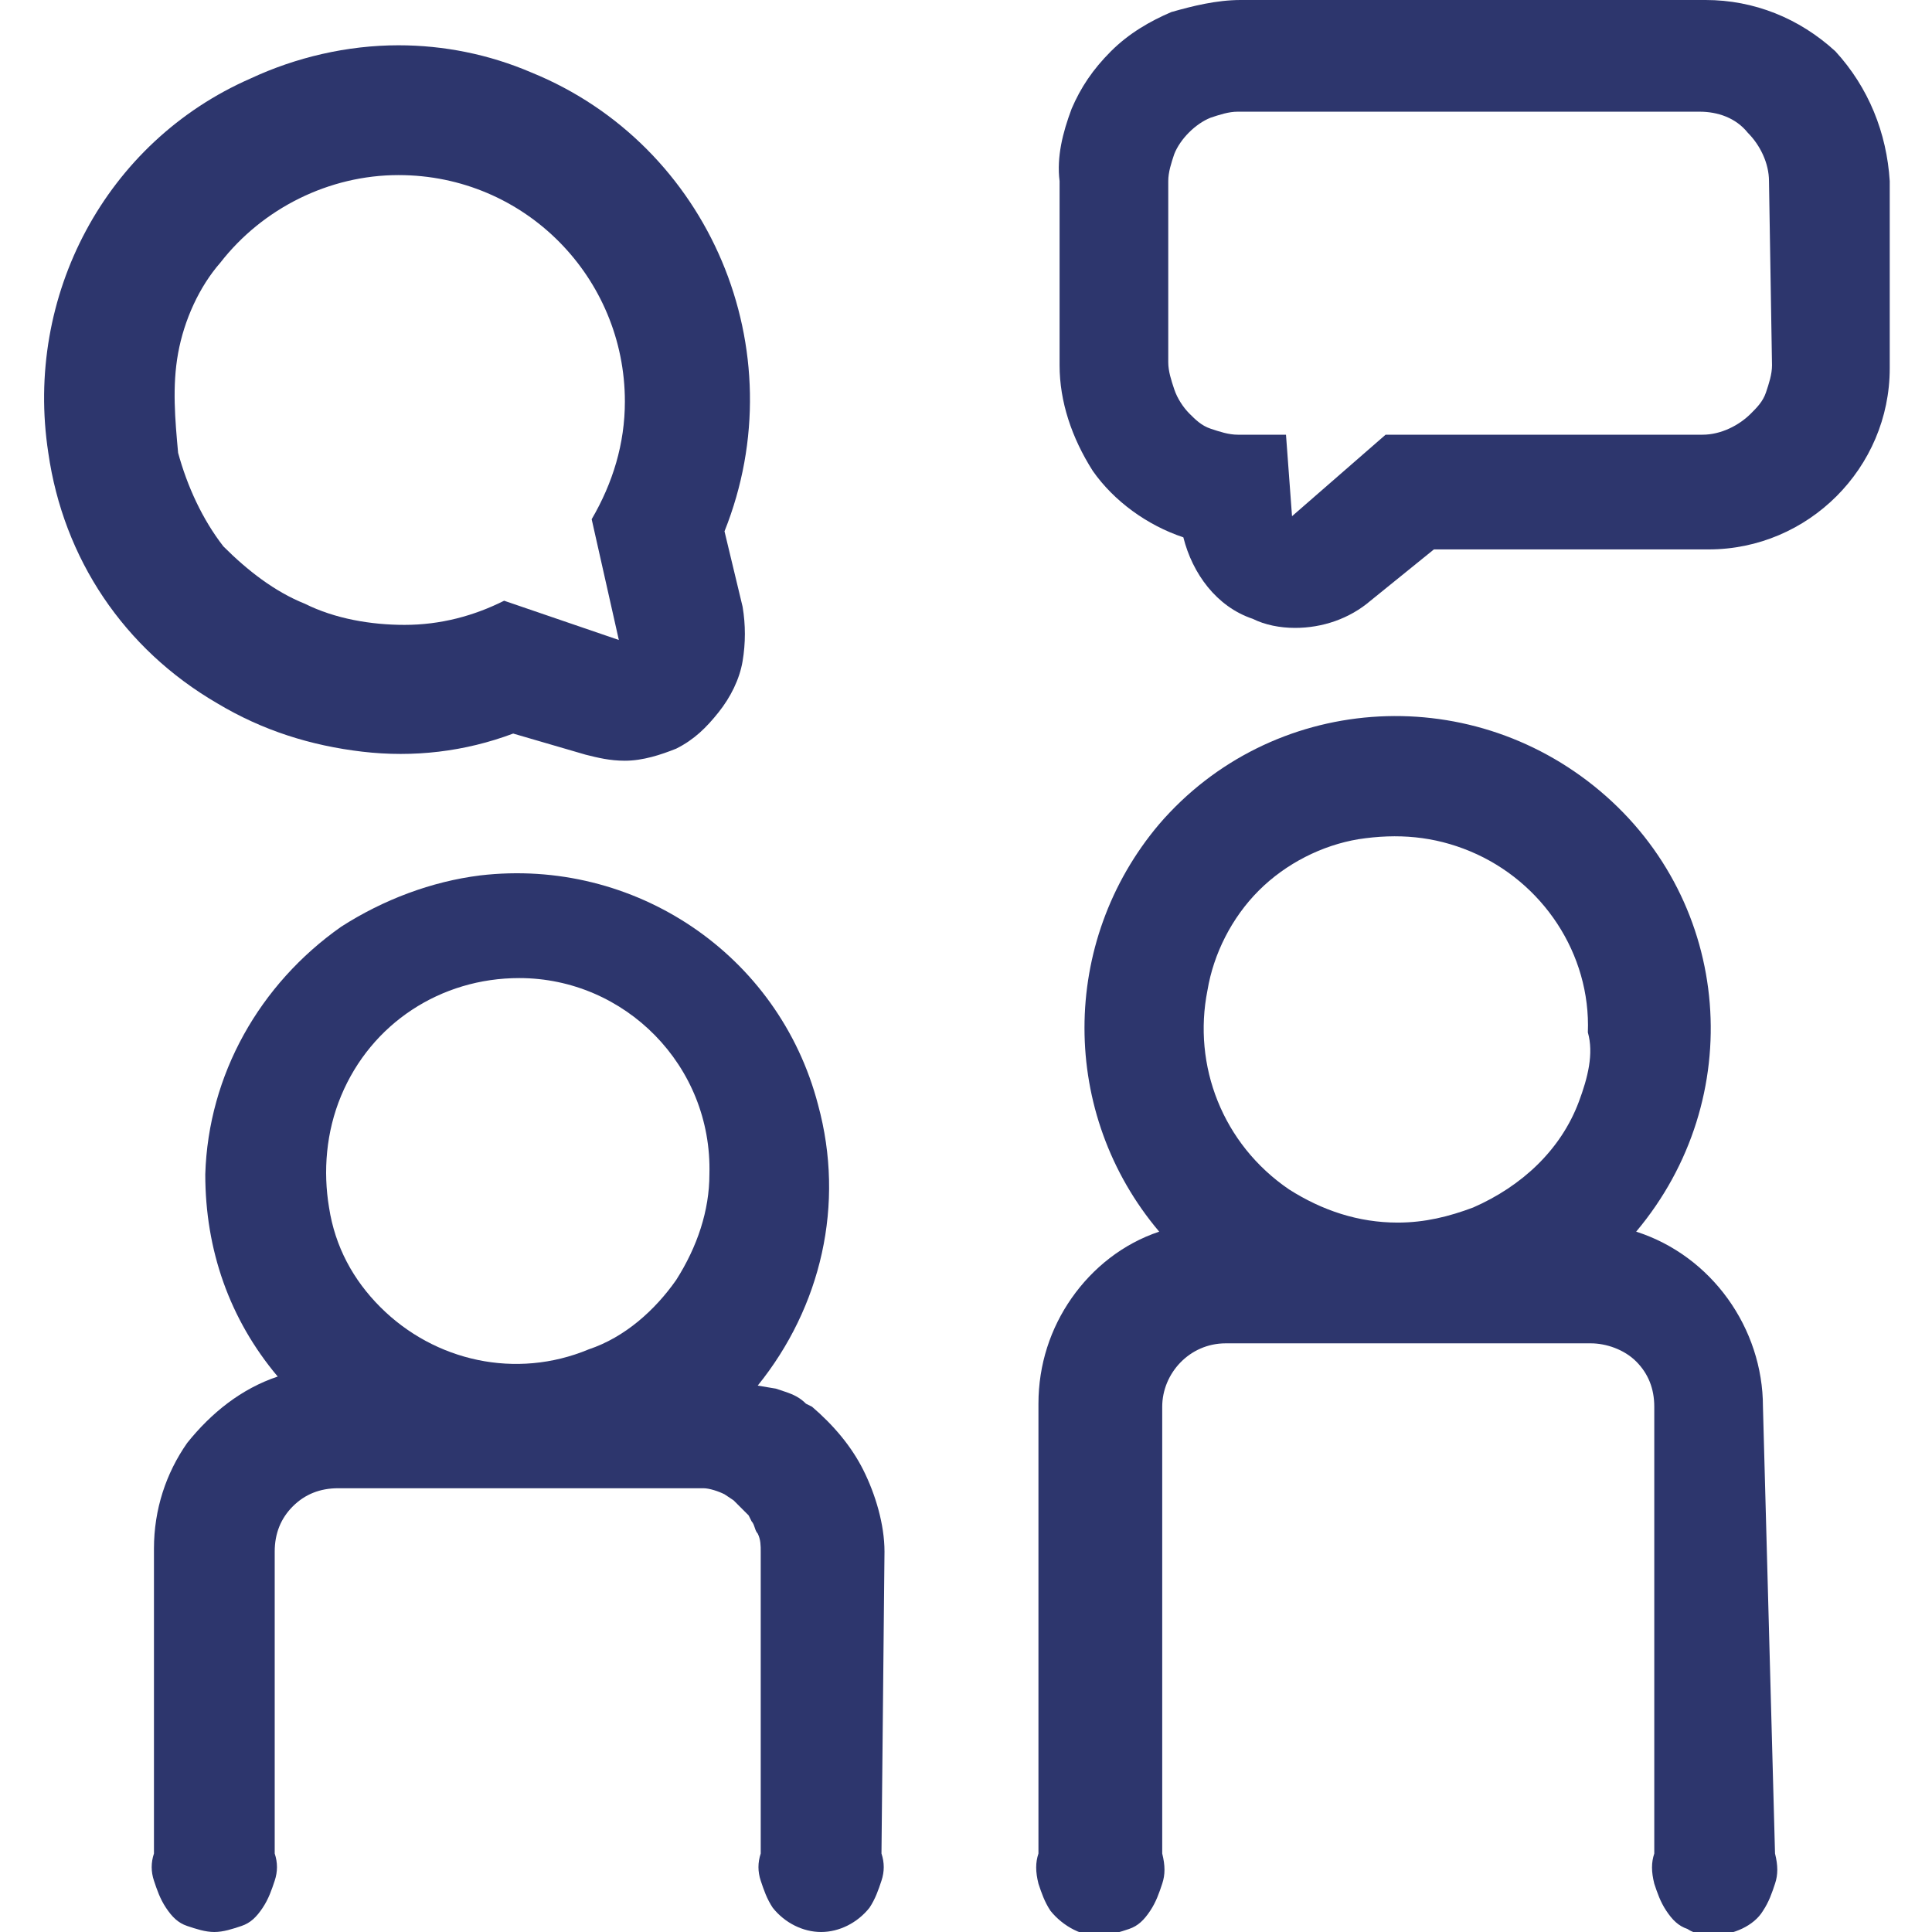 <?xml version="1.0" encoding="utf-8"?>
<!-- Generator: Adobe Illustrator 26.0.3, SVG Export Plug-In . SVG Version: 6.00 Build 0)  -->
<svg version="1.1" id="Ebene_1" xmlns="http://www.w3.org/2000/svg" xmlns:xlink="http://www.w3.org/1999/xlink" x="0px" y="0px"
	 viewBox="0 0 64 64" style="enable-background:new 0 0 64 64;" xml:space="preserve">
<style type="text/css">
	.st0{fill:#2D366D;}
</style>
<path class="st0" d="M29.3,51.4c0-0.9-0.3-1.9-0.7-2.7c-0.4-0.8-1-1.5-1.7-2.1l-0.2-0.1c-0.2-0.2-0.4-0.3-0.7-0.4l-0.3-0.1l-0.6-0.1
	c2.1-2.6,2.9-6,2-9.3c-1.3-5-6.1-8.2-11.2-7.6c-1.6,0.2-3.2,0.8-4.6,1.7c-2.7,1.9-4.4,4.9-4.5,8.2c0,2.5,0.8,4.8,2.4,6.7
	C8,46,7,46.8,6.2,47.8c-0.7,1-1.1,2.2-1.1,3.5v10.1C5,61.7,5,62,5.1,62.3c0.1,0.3,0.2,0.6,0.4,0.9c0.2,0.3,0.4,0.5,0.7,0.6
	C6.5,63.9,6.8,64,7.1,64c0.3,0,0.6-0.1,0.9-0.2c0.3-0.1,0.5-0.3,0.7-0.6c0.2-0.3,0.3-0.6,0.4-0.9c0.1-0.3,0.1-0.6,0-0.9v-10
	c0-0.6,0.2-1.1,0.6-1.5c0.4-0.4,0.9-0.6,1.5-0.6h12.1c0.2,0,0.5,0.1,0.7,0.2l0.3,0.2l0.2,0.2l0.3,0.3l0.1,0.2
	c0.1,0.1,0.1,0.3,0.2,0.4c0.1,0.2,0.1,0.4,0.1,0.6v10c-0.1,0.3-0.1,0.6,0,0.9c0.1,0.3,0.2,0.6,0.4,0.9c0.4,0.5,1,0.8,1.6,0.8
	c0.6,0,1.2-0.3,1.6-0.8c0.2-0.3,0.3-0.6,0.4-0.9c0.1-0.3,0.1-0.6,0-0.9L29.3,51.4z M22.4,42.4c-0.7,1-1.7,1.9-2.9,2.3
	c-2.4,1-5.1,0.4-6.9-1.4c-0.9-0.9-1.5-2-1.7-3.3c-0.2-1.2-0.1-2.5,0.4-3.7c1-2.4,3.3-3.9,5.9-3.9c3.5,0,6.4,2.9,6.3,6.5
	C23.5,40.1,23.1,41.3,22.4,42.4L22.4,42.4z"/>
<path class="st0" d="M58.4,46.6c0-2.6-1.7-5-4.2-5.8c3.7-4.4,3.2-10.9-1.2-14.6S42.1,23,38.4,27.3c-3.3,3.9-3.3,9.6,0,13.5
	c-1.2,0.4-2.2,1.2-2.9,2.2c-0.7,1-1.1,2.2-1.1,3.5v14.9c-0.1,0.3-0.1,0.6,0,1c0.1,0.3,0.2,0.6,0.4,0.9c0.4,0.5,1.1,0.9,1.7,0.8
	c0.3,0,0.6-0.1,0.9-0.2c0.3-0.1,0.5-0.3,0.7-0.6c0.2-0.3,0.3-0.6,0.4-0.9c0.1-0.3,0.1-0.6,0-1V46.6c0-1.1,0.9-2.1,2.1-2.1h12.1
	c0.5,0,1.1,0.2,1.5,0.6c0.4,0.4,0.6,0.9,0.6,1.5v14.8c-0.1,0.3-0.1,0.6,0,1c0.1,0.3,0.2,0.6,0.4,0.9c0.2,0.3,0.4,0.5,0.7,0.6
	c0.3,0.2,0.6,0.2,0.9,0.2c0.6,0,1.3-0.3,1.6-0.8c0.2-0.3,0.3-0.6,0.4-0.9c0.1-0.3,0.1-0.6,0-1L58.4,46.6z M52.3,36.5
	c-0.6,1.6-1.9,2.8-3.5,3.5c-0.8,0.3-1.6,0.5-2.5,0.5c-1.3,0-2.5-0.4-3.6-1.1c-2.2-1.5-3.2-4.1-2.7-6.6c0.2-1.2,0.8-2.4,1.7-3.3
	c0.9-0.9,2.1-1.5,3.3-1.7c1.3-0.2,2.5-0.1,3.7,0.4c2.4,1,4,3.4,3.9,6C52.8,34.9,52.6,35.7,52.3,36.5z"/>
<path class="st0" d="M60.8,1.7C59.6,0.6,58.1,0,56.5,0H41.1c-0.8,0-1.6,0.2-2.3,0.4c-0.7,0.3-1.4,0.7-2,1.3c-0.6,0.6-1,1.2-1.3,1.9
	C35.2,4.4,35,5.2,35.1,6v6.1c0,1.2,0.4,2.4,1.1,3.5c0.7,1,1.8,1.8,3,2.2c0.3,1.2,1.1,2.3,2.3,2.7c0.4,0.2,0.9,0.3,1.4,0.3
	c0.9,0,1.8-0.3,2.5-0.9l2.1-1.7h9.1c3.3,0,6-2.7,6-6V6C62.5,4.4,61.9,2.9,60.8,1.7z M58.7,12.1c0,0.3-0.1,0.6-0.2,0.9
	c-0.1,0.3-0.3,0.5-0.5,0.7c-0.4,0.4-1,0.7-1.6,0.7H45.9l-3.1,2.7l-0.2-2.7H41c-0.3,0-0.6-0.1-0.9-0.2c-0.3-0.1-0.5-0.3-0.7-0.5
	c-0.2-0.2-0.4-0.5-0.5-0.8c-0.1-0.3-0.2-0.6-0.2-0.9V6c0-0.3,0.1-0.6,0.2-0.9c0.2-0.5,0.7-1,1.2-1.2c0.3-0.1,0.6-0.2,0.9-0.2h15.3
	c0.6,0,1.2,0.2,1.6,0.7c0.4,0.4,0.7,1,0.7,1.6L58.7,12.1z"/>
<path class="st0" d="M7.2,23.3c1.5,0.9,3.1,1.4,4.8,1.6c1.7,0.2,3.4,0,5-0.6l2.4,0.7c0.4,0.1,0.8,0.2,1.3,0.2c0.6,0,1.2-0.2,1.7-0.4
	c0.6-0.3,1-0.7,1.4-1.2c0.4-0.5,0.7-1.1,0.8-1.7c0.1-0.6,0.1-1.2,0-1.8L24,17.6c2.4-6-0.5-12.8-6.4-15.2c-1.4-0.6-2.9-0.9-4.4-0.9
	l0,0c-1.7,0-3.4,0.4-4.9,1.1C3.5,4.7,0.8,9.8,1.6,15C2.1,18.5,4.1,21.5,7.2,23.3z M5.9,11.7c0.2-1.1,0.7-2.2,1.4-3
	c1.4-1.8,3.6-2.9,5.9-2.9c4.2,0,7.5,3.4,7.5,7.5c0,1.4-0.4,2.7-1.1,3.9l0.9,4l-3.8-1.3c-1,0.5-2.1,0.8-3.3,0.8
	c-1.1,0-2.3-0.2-3.3-0.7c-1-0.4-1.9-1.1-2.7-1.9c-0.7-0.9-1.2-2-1.5-3.1C5.8,13.9,5.7,12.8,5.9,11.7L5.9,11.7z"/>
</svg>
